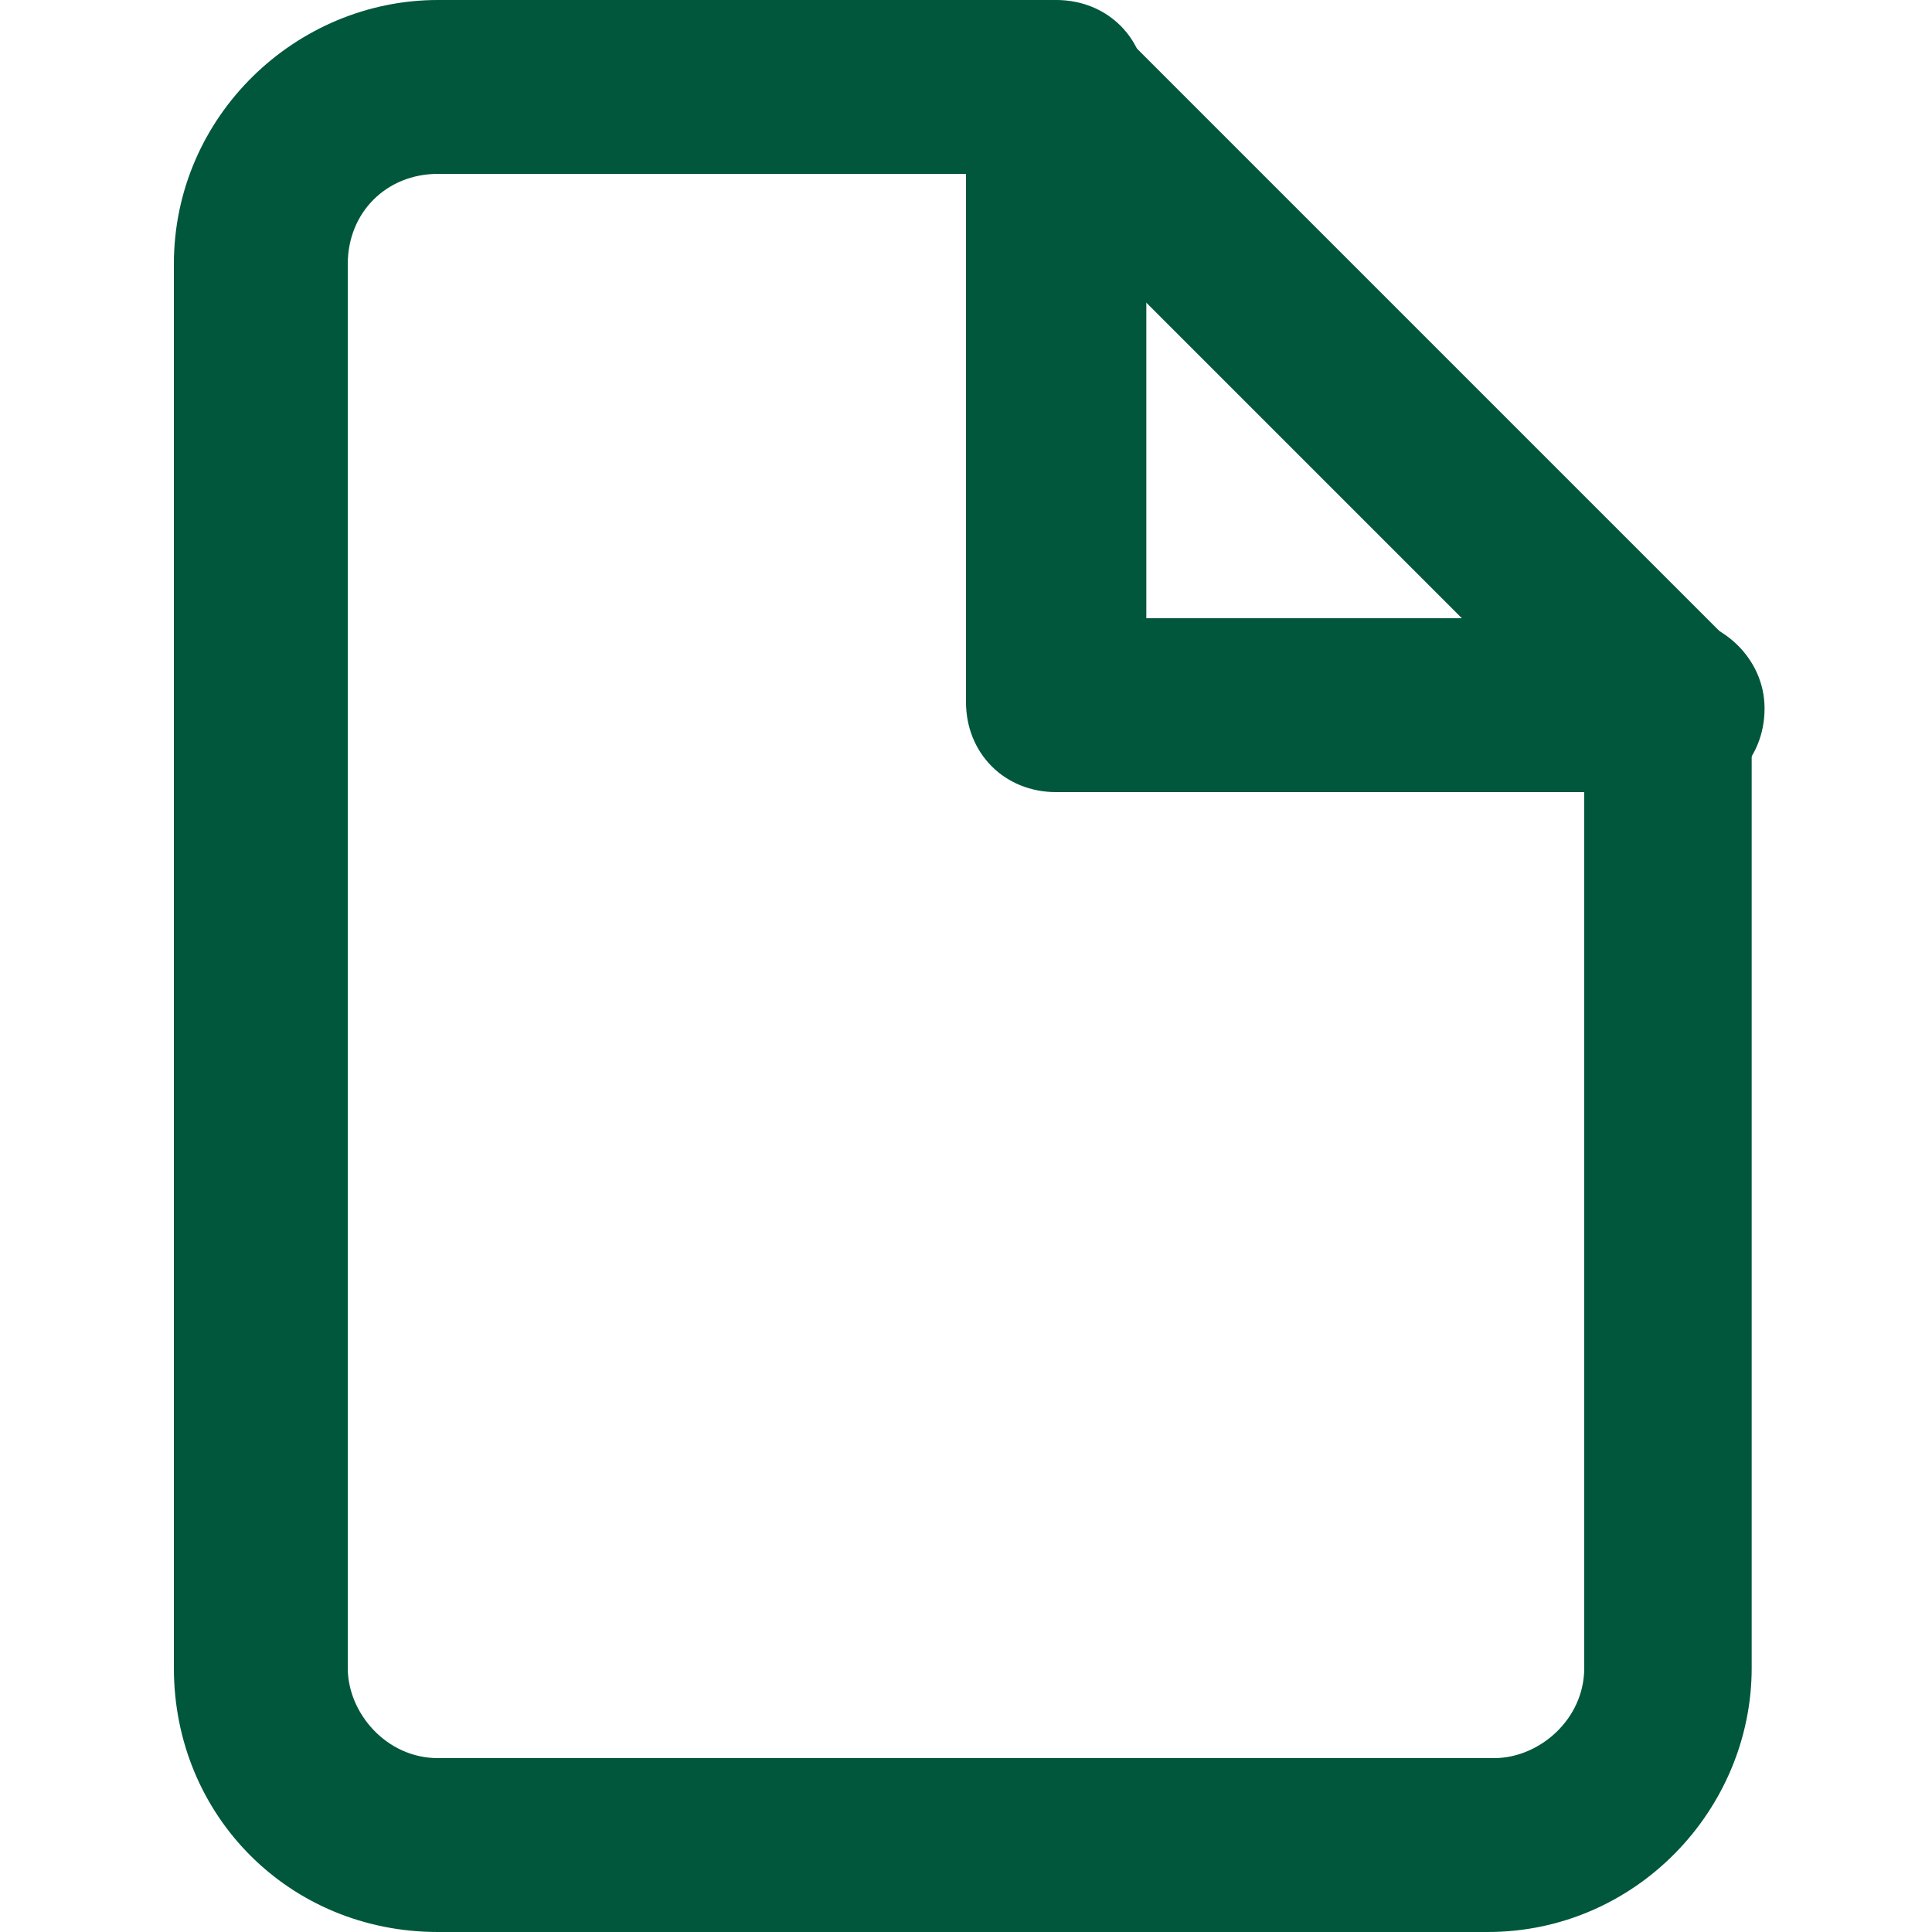 <?xml version="1.0" encoding="UTF-8"?>
<svg id="Layer_1" xmlns="http://www.w3.org/2000/svg" version="1.1" xmlns:xlink="http://www.w3.org/1999/xlink" viewBox="0 0 30 30">
  <!-- Generator: Adobe Illustrator 29.3.1, SVG Export Plug-In . SVG Version: 2.1.0 Build 151)  -->
  <defs>
    <style>
      .st0 {
        fill: #00573c;
      }
    </style>
  </defs>
  <path class="st0" d="M23.2,30H6.8c-2.3,0-4.1-1.8-4.1-4.1V4.1C2.7,1.8,4.6,0,6.8,0h9.5c.4,0,.7.2,1,.4l9.5,9.5c.2.3.4.6.4,1v15c0,2.2-1.8,4.1-4.1,4.1ZM6.8,2.7c-.8,0-1.4.6-1.4,1.4v21.8c0,.7.6,1.4,1.4,1.4h16.4c.7,0,1.4-.6,1.4-1.4v-14.4L15.8,2.7H6.8Z"/>
  <path class="st0" d="M25.9,12.3h-9.5c-.8,0-1.4-.6-1.4-1.4V1.4c0-.7.6-1.4,1.4-1.4s1.4.6,1.4,1.4v8.2h8.2c.7,0,1.4.6,1.4,1.4s-.6,1.4-1.4,1.4Z"/>
</svg>